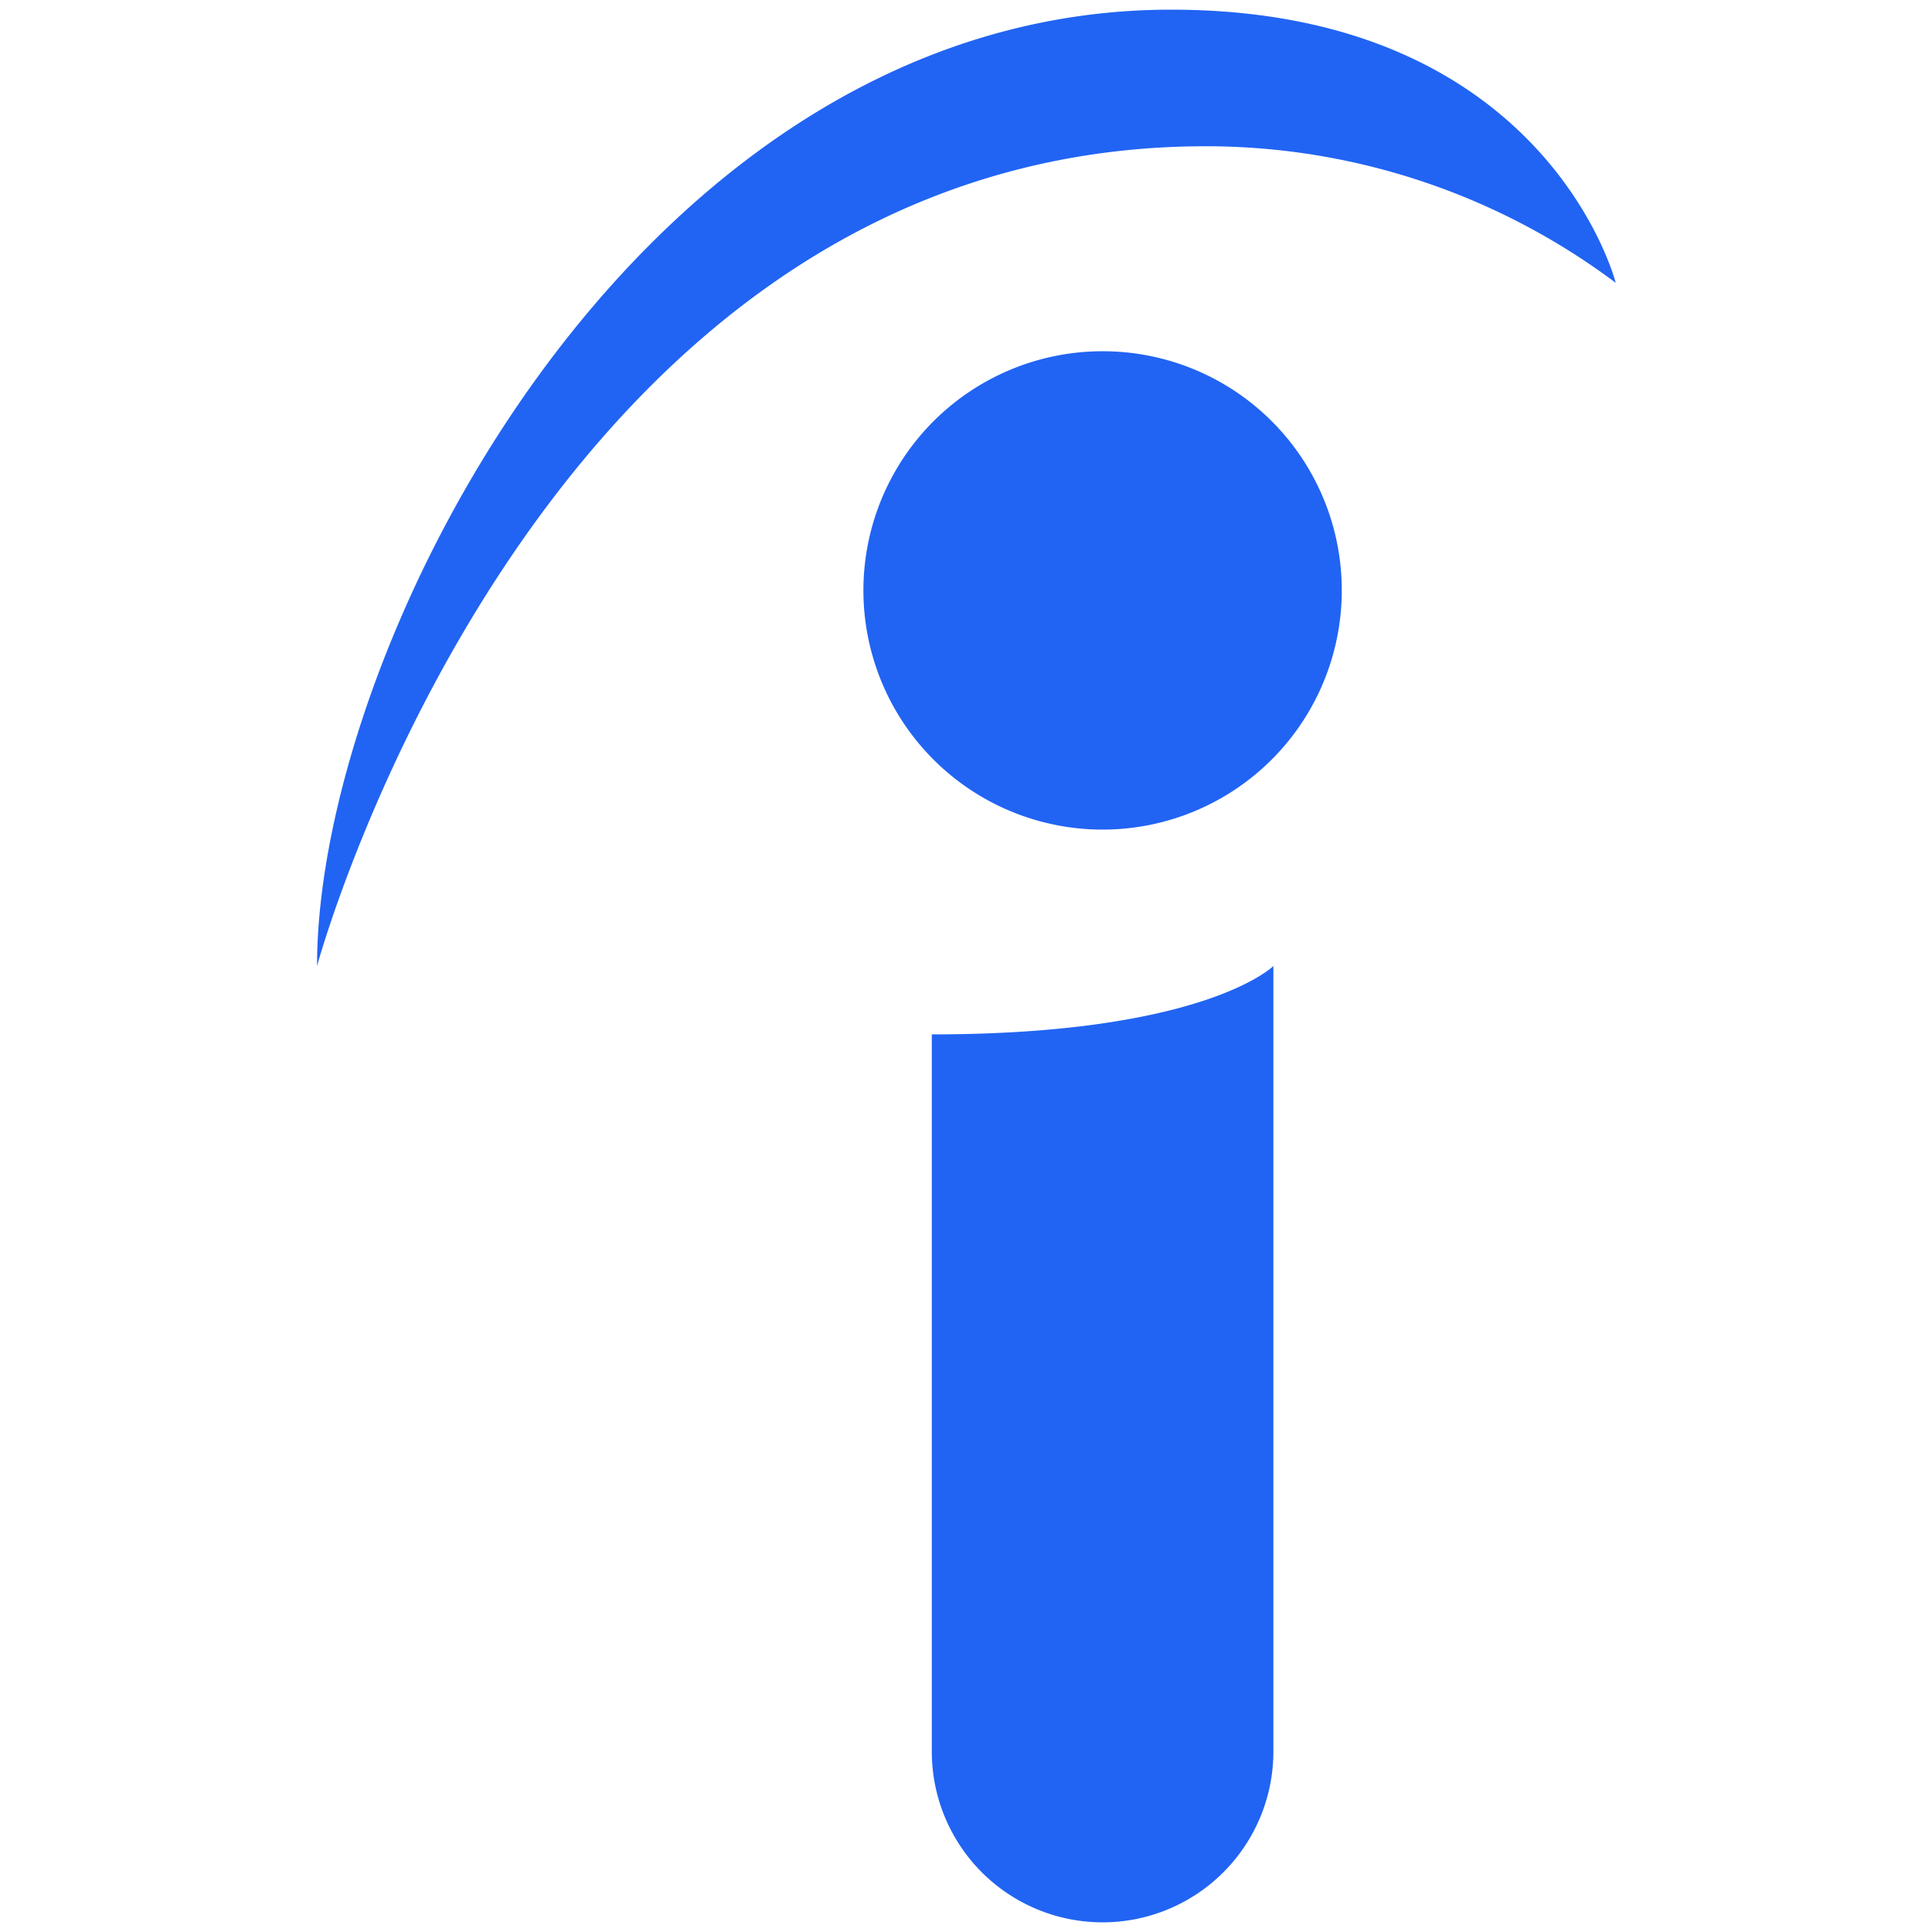 <svg id="Layer_1" data-name="Layer 1" xmlns="http://www.w3.org/2000/svg" viewBox="0 0 100 100"><defs><style>.cls-1{fill:#2164f3;}</style></defs><path class="cls-1" d="M60.61.5C33.21.5,16.41,33.21,16.41,50c0,0,11.49-42.43,46-42.43a35.36,35.36,0,0,1,21.22,7.07S80.05.5,60.61.5ZM57.07,18.18A12.38,12.38,0,1,0,69.45,30.55,12.37,12.37,0,0,0,57.07,18.18ZM65.91,50s-3.54,3.54-17.68,3.54V90.66a8.84,8.84,0,1,0,17.68,0Z"/></svg>